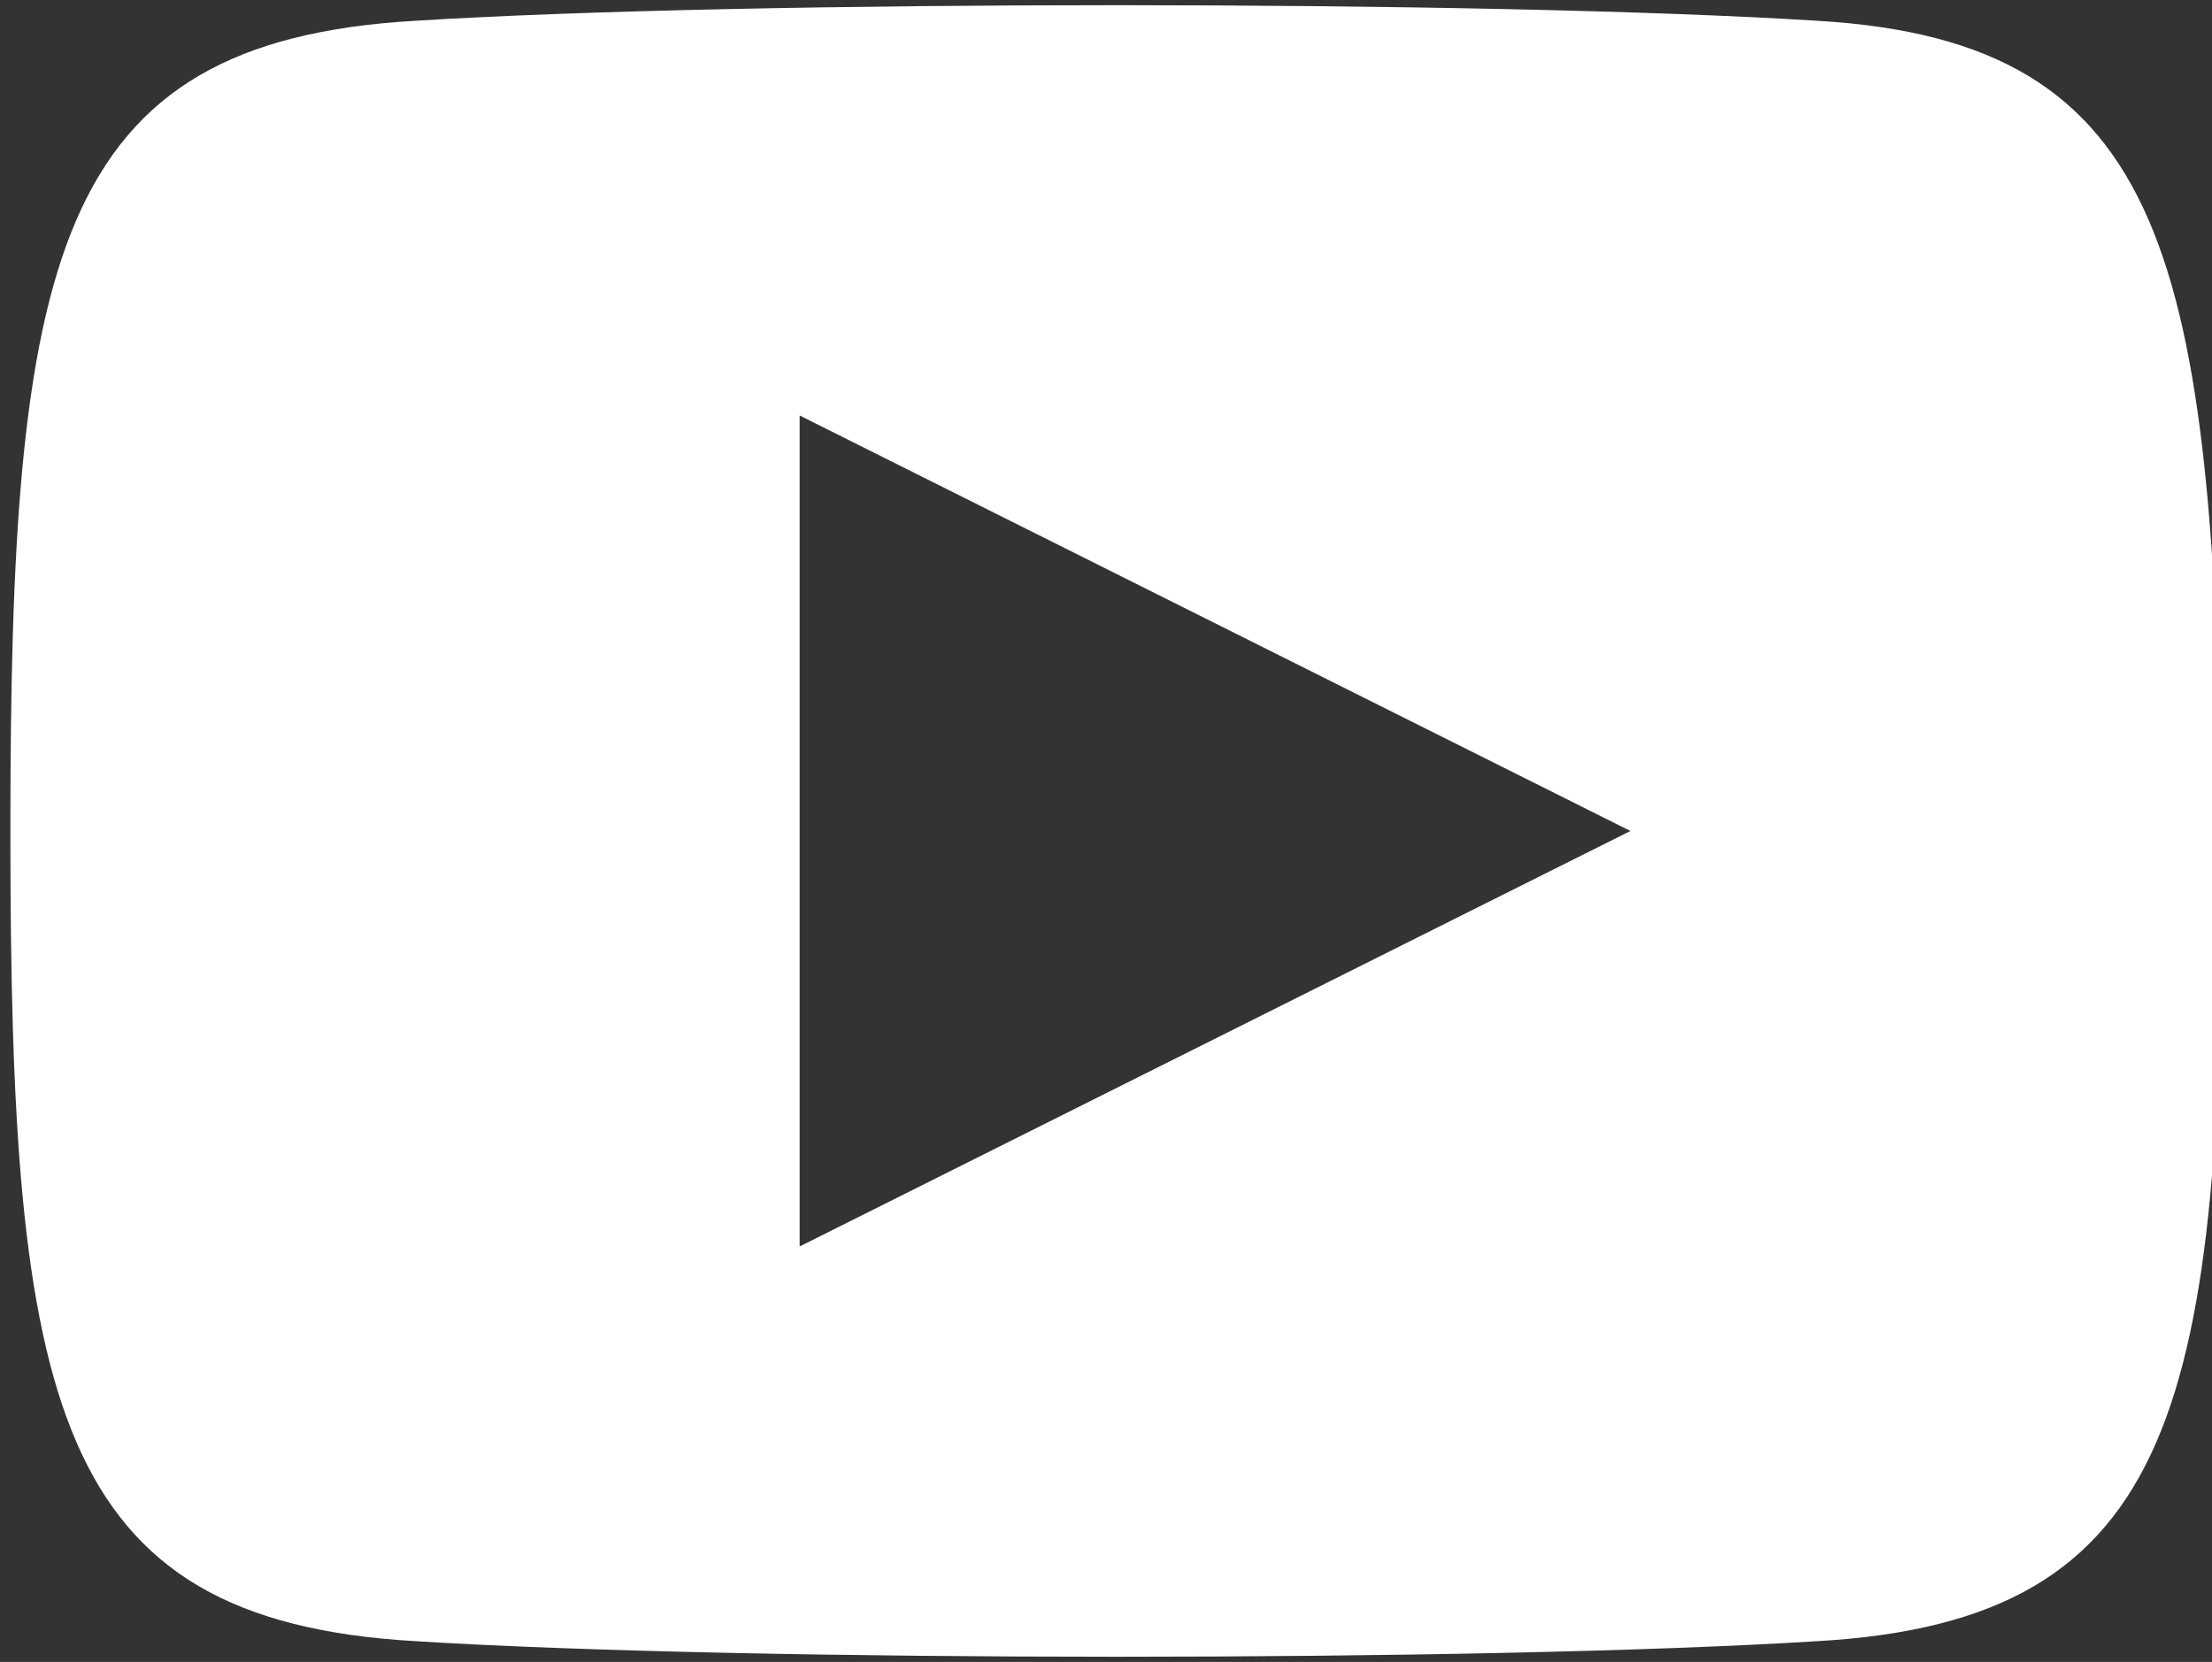 <?xml version="1.0" encoding="utf-8"?>
<!-- Generator: Adobe Illustrator 19.0.0, SVG Export Plug-In . SVG Version: 6.00 Build 0)  -->
<svg version="1.1" id="Layer_1" xmlns="http://www.w3.org/2000/svg" xmlns:xlink="http://www.w3.org/1999/xlink" x="0px" y="0px"
	 width="21.3px" height="16px" viewBox="-283.7 412.9 21.3 16" style="enable-background:new -283.7 412.9 21.3 16;"
	 xml:space="preserve">
<rect x="-283.7" y="412.9" width="21.3" height="16" fill="#333333" stroke="none"/>
<style type="text/css">
	.st0{fill:#FFFFFF;}
</style>
<path class="st0" d="M-266.2,413.1c-3.2-0.2-10.3-0.2-13.5,0c-3.5,0.2-3.9,2.3-3.9,7.8c0,5.5,0.4,7.6,3.9,7.8
	c3.2,0.2,10.3,0.2,13.5,0c3.5-0.2,3.9-2.3,3.9-7.8C-262.4,415.4-262.8,413.3-266.2,413.1z M-276,424.9v-8l8,4L-276,424.9z"/>
</svg>
